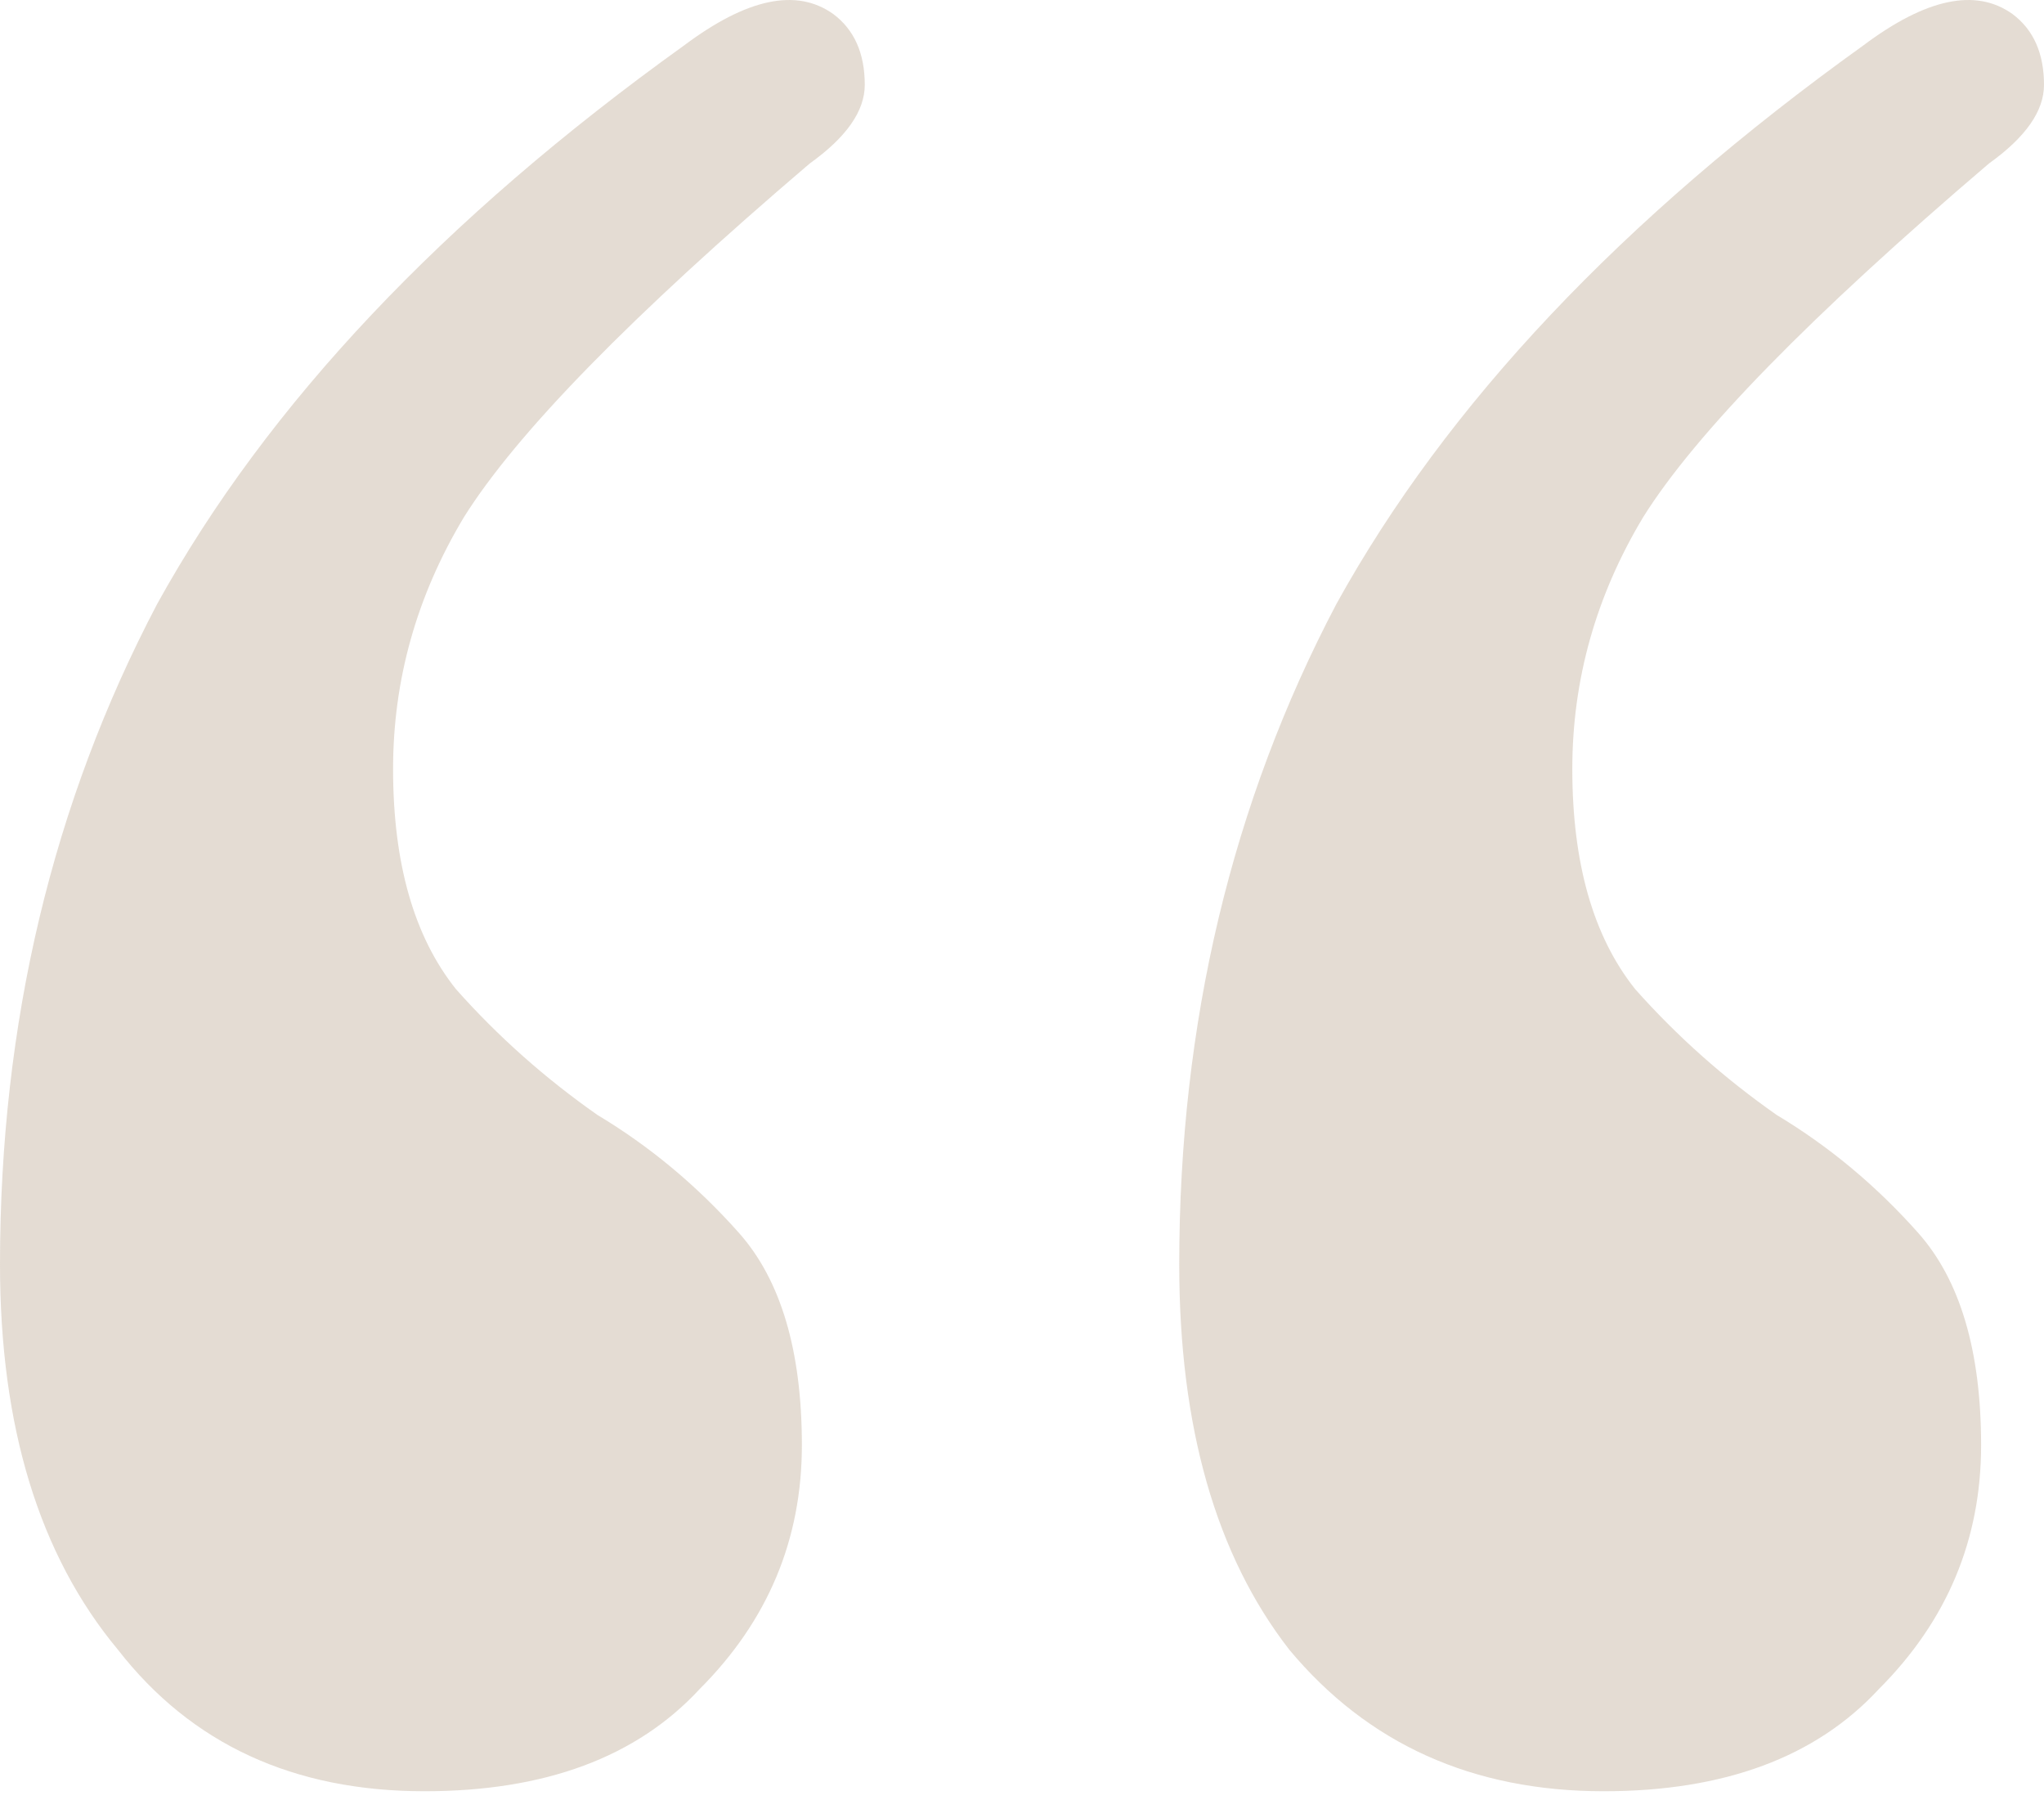 <svg width="26" height="23" viewBox="0 0 26 23" fill="none" xmlns="http://www.w3.org/2000/svg">
<path d="M5.4 22.779C3.733 22.779 2.433 22.179 1.5 20.979C0.5 19.779 0 18.145 0 16.079C0 13.012 0.667 10.212 2 7.679C3.4 5.145 5.633 2.779 8.7 0.579C9.5 -0.021 10.133 -0.155 10.6 0.179C10.867 0.379 11 0.679 11 1.079C11 1.412 10.767 1.745 10.3 2.079C8.033 4.012 6.567 5.512 5.9 6.579C5.3 7.579 5 8.645 5 9.779C5 10.979 5.267 11.912 5.8 12.579C6.333 13.179 6.933 13.712 7.6 14.179C8.267 14.579 8.867 15.079 9.4 15.679C9.933 16.279 10.2 17.179 10.2 18.379C10.2 19.579 9.767 20.612 8.9 21.479C8.1 22.345 6.933 22.779 5.4 22.779ZM20.4 22.779C18.733 22.779 17.4 22.179 16.4 20.979C15.467 19.779 15 18.145 15 16.079C15 13.012 15.667 10.212 17 7.679C18.4 5.145 20.633 2.779 23.7 0.579C24.5 -0.021 25.133 -0.155 25.6 0.179C25.867 0.379 26 0.679 26 1.079C26 1.412 25.767 1.745 25.3 2.079C23.033 4.012 21.567 5.512 20.9 6.579C20.3 7.579 20 8.645 20 9.779C20 10.979 20.267 11.912 20.8 12.579C21.333 13.179 21.933 13.712 22.6 14.179C23.267 14.579 23.867 15.079 24.4 15.679C24.933 16.279 25.2 17.179 25.2 18.379C25.2 19.579 24.767 20.612 23.9 21.479C23.1 22.345 21.933 22.779 20.4 22.779Z" fill="#A58A6B" fill-opacity="0.3"/>
</svg>
